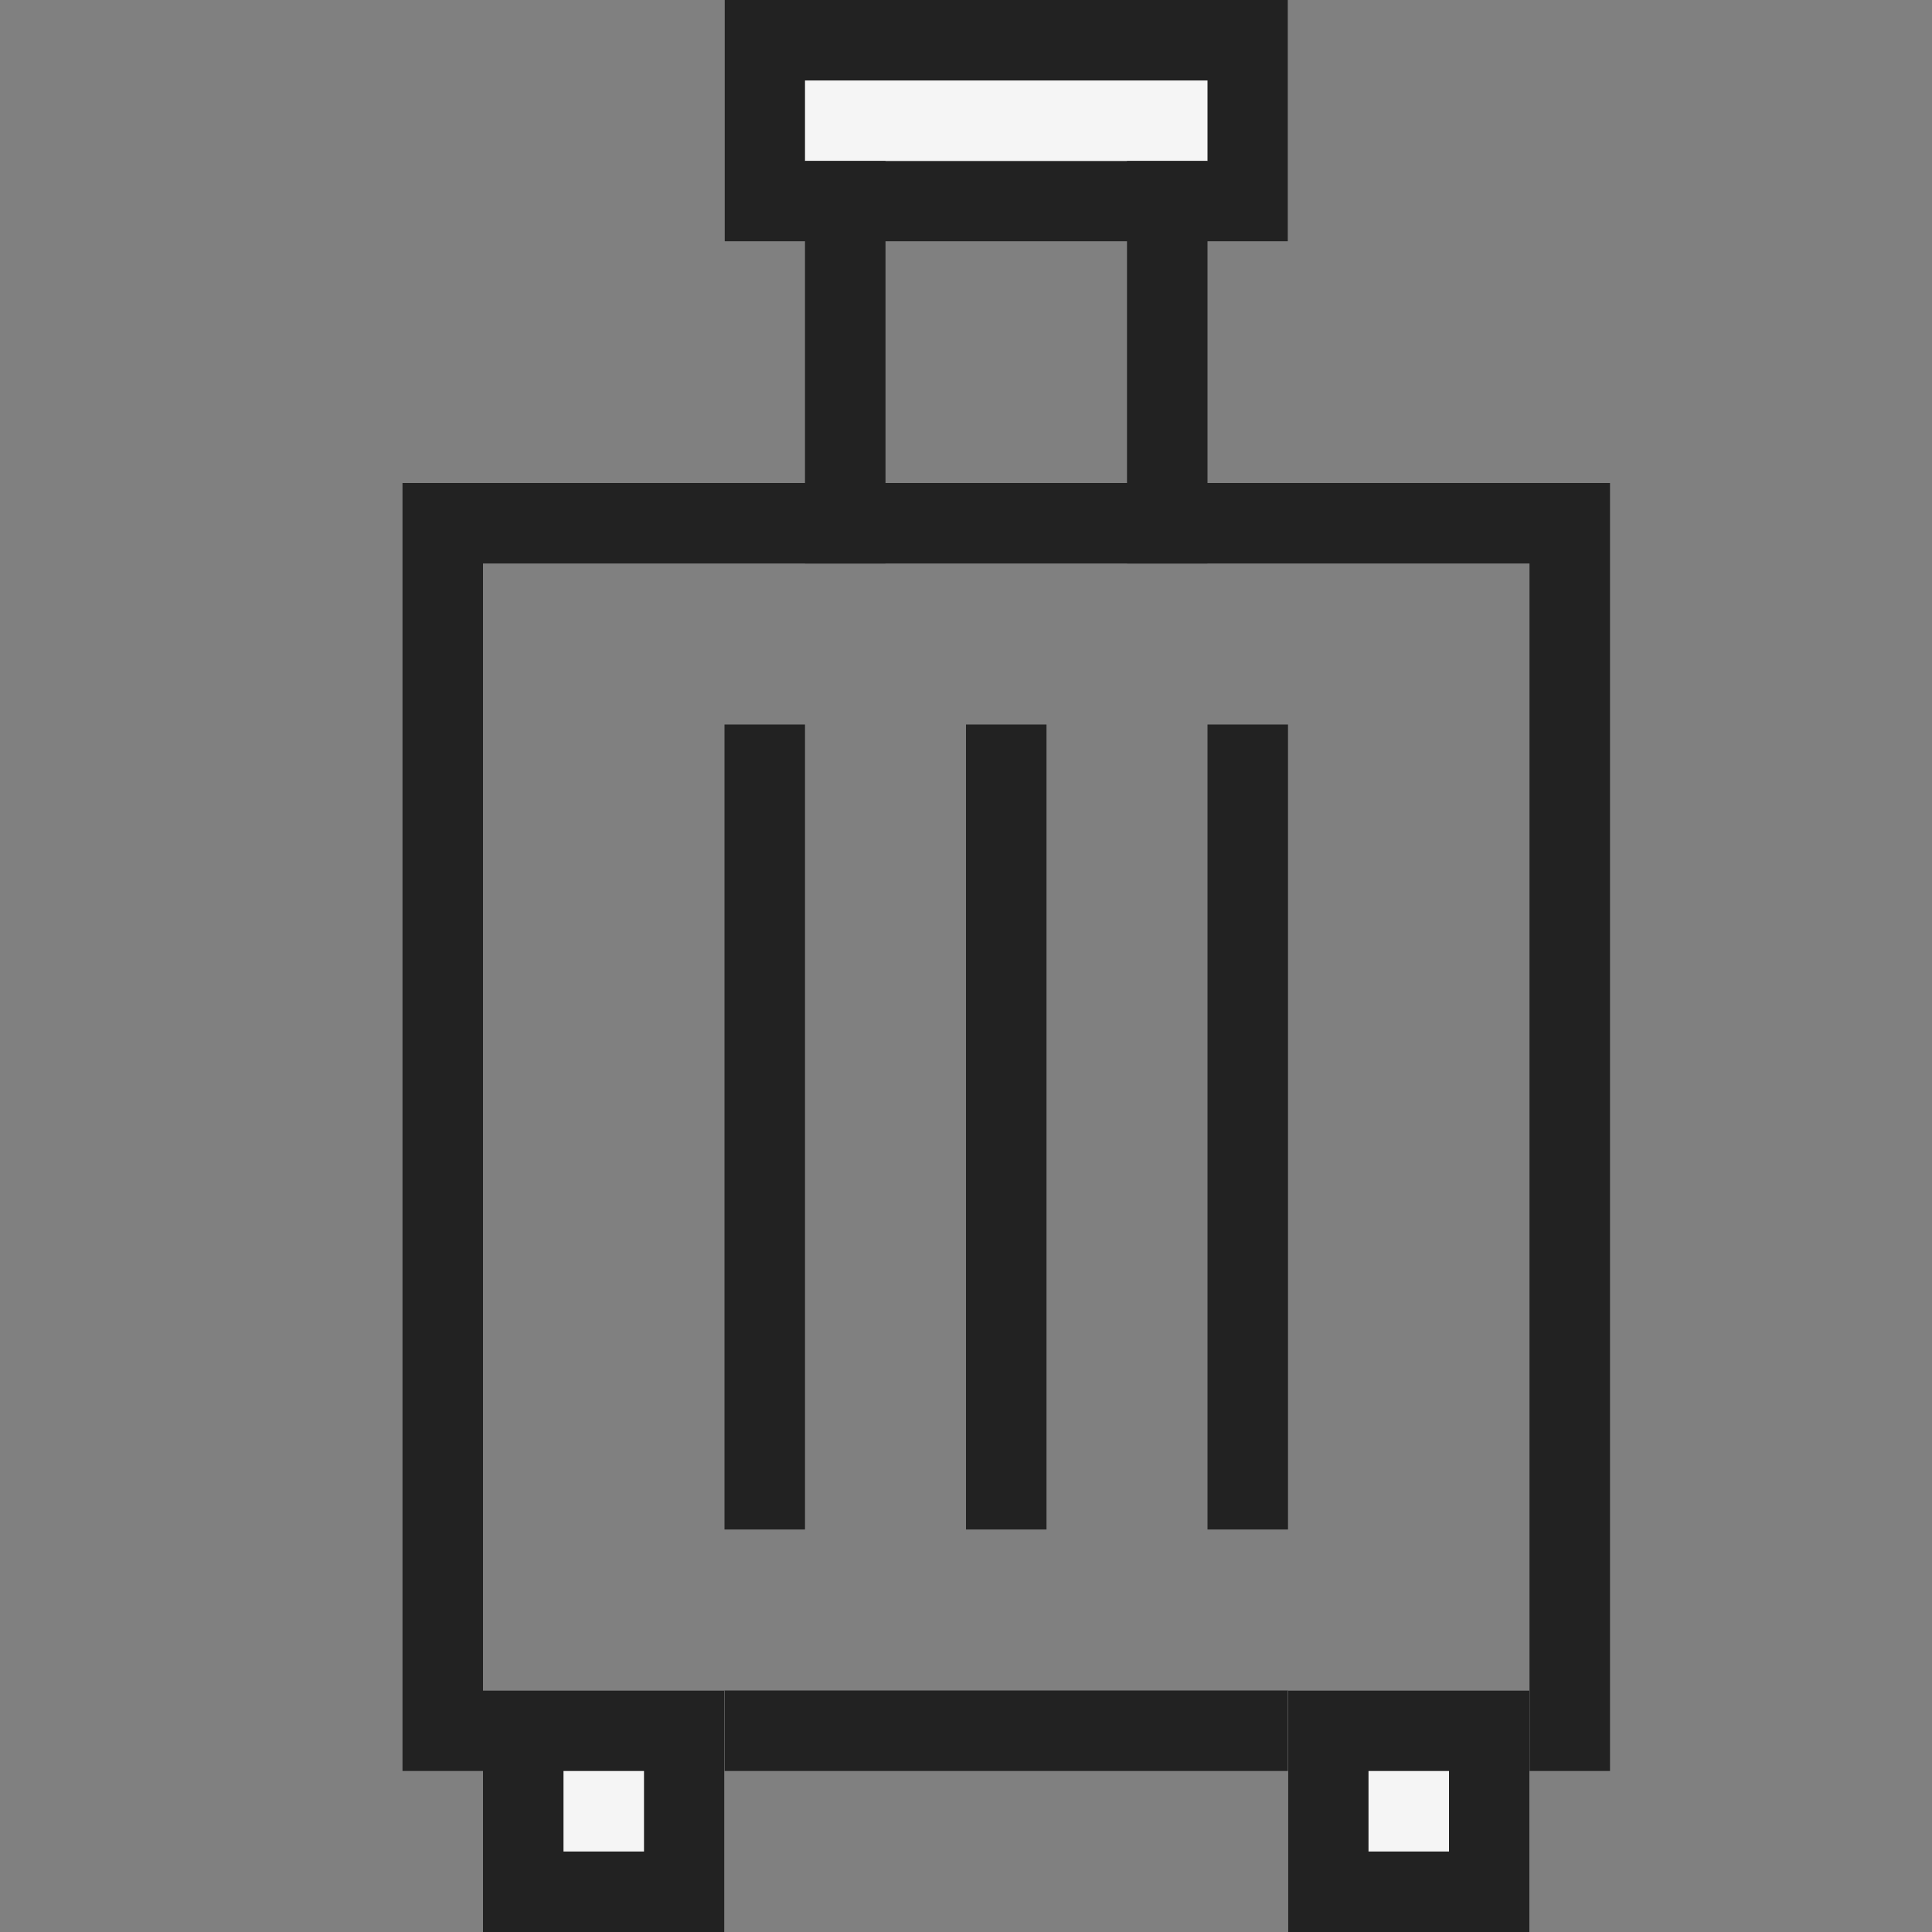 <svg xmlns="http://www.w3.org/2000/svg" width="24" height="24" viewBox="0 0 24 24">
  <rect x="0" y="0" width="24" height="24" fill="#808080" stroke="none"/>
  <g id="グループ_54770" data-name="グループ 54770" transform="translate(-122 -989)">
    <rect id="長方形_86842" data-name="長方形 86842" width="24" height="24" transform="translate(122 989)" fill="none"/>
    <g id="長方形_86875" data-name="長方形 86875" transform="translate(127 995)" fill="none" stroke="#222" stroke-width="1">
      <rect width="15" height="16" stroke="none"/>
      <rect x="0.5" y="0.5" width="14" height="15" fill="none"/>
    </g>
    <g id="長方形_86880" data-name="長方形 86880" transform="translate(131 989)" fill="#f5f5f5" stroke="#222" stroke-width="1">
      <rect width="7" height="3" stroke="none"/>
      <rect x="0.5" y="0.5" width="6" height="2" fill="none"/>
    </g>
    <g id="長方形_86887" data-name="長方形 86887" transform="translate(128 1010)" fill="#f5f5f5" stroke="#222" stroke-width="1">
      <rect width="3" height="3" stroke="none"/>
      <rect x="0.5" y="0.5" width="2" height="2" fill="none"/>
    </g>
    <g id="長方形_86888" data-name="長方形 86888" transform="translate(138 1010)" fill="#f5f5f5" stroke="#222" stroke-width="1">
      <rect width="3" height="3" stroke="none"/>
      <rect x="0.5" y="0.5" width="2" height="2" fill="none"/>
    </g>
    <rect id="長方形_86882" data-name="長方形 86882" width="1" height="5" transform="translate(136 991)" fill="#222"/>
    <rect id="長方形_86883" data-name="長方形 86883" width="1" height="5" transform="translate(132 991)" fill="#222"/>
    <rect id="長方形_86884" data-name="長方形 86884" width="1" height="10" transform="translate(134 998)" fill="#222"/>
    <rect id="長方形_86885" data-name="長方形 86885" width="1" height="10" transform="translate(131 998)" fill="#222"/>
    <rect id="長方形_86886" data-name="長方形 86886" width="1" height="10" transform="translate(137 998)" fill="#222"/>
  </g>
</svg>
